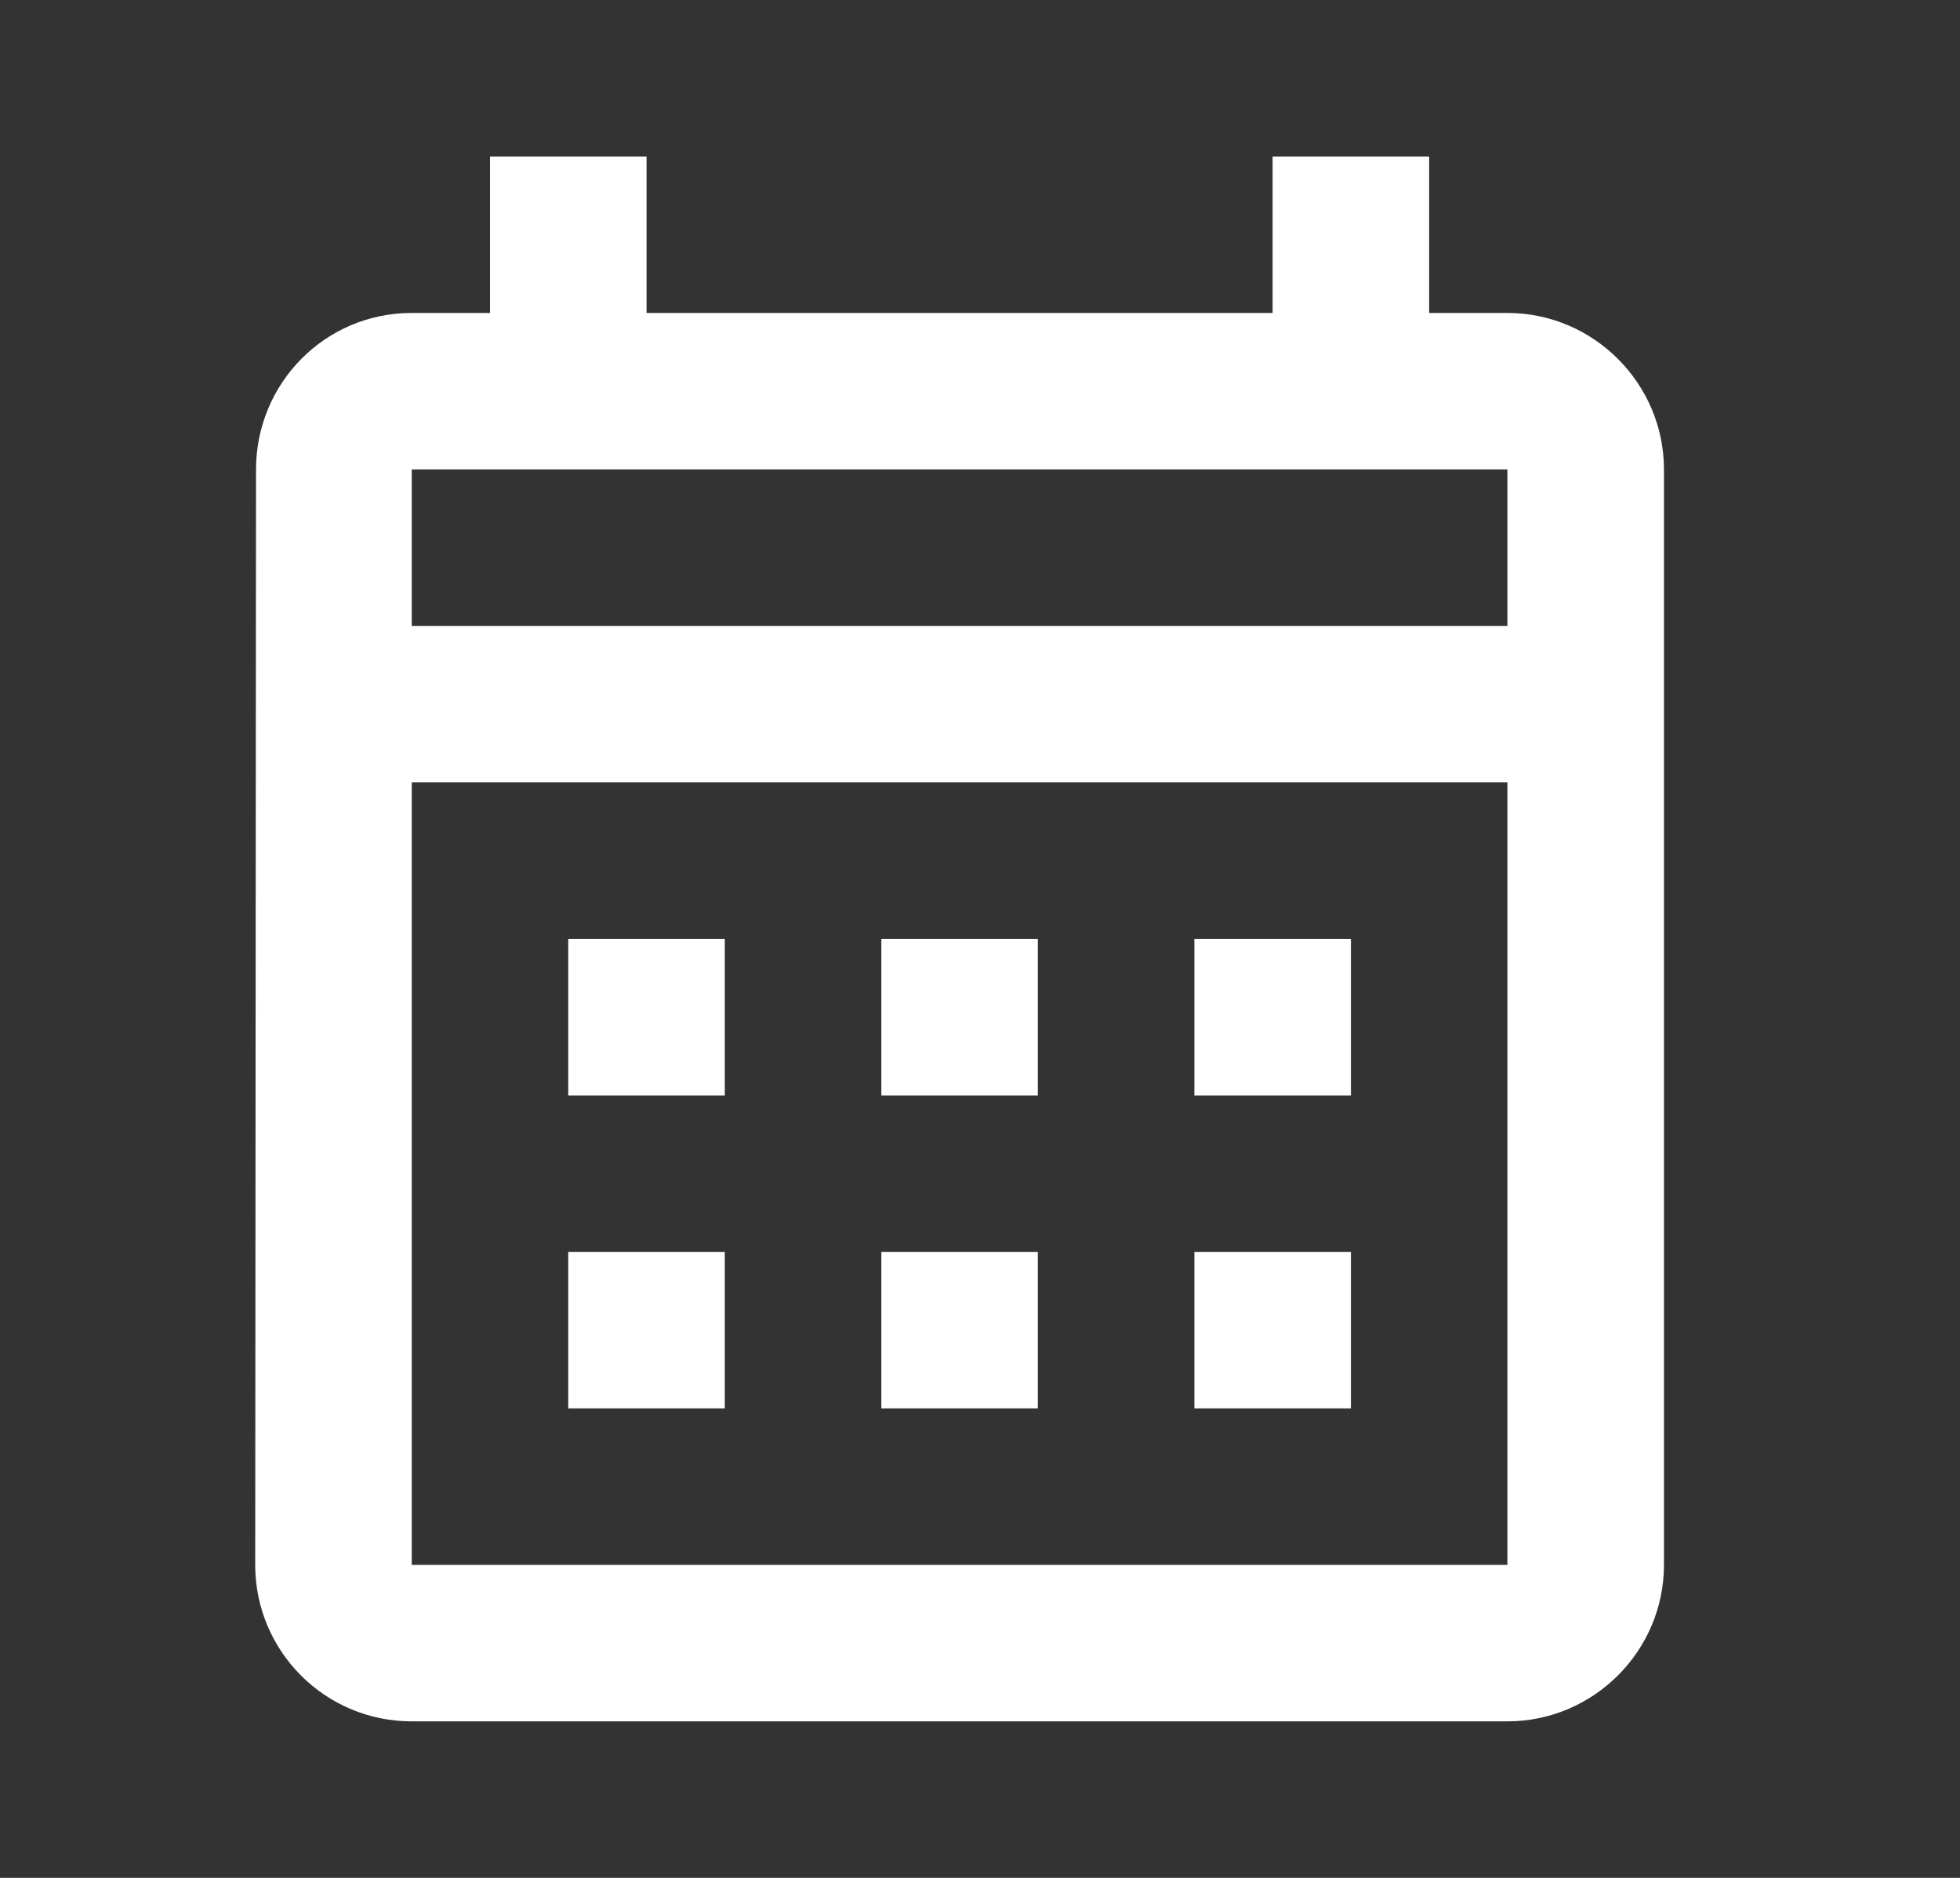 <svg width="24" height="23" viewBox="0 0 24 23" fill="none" xmlns="http://www.w3.org/2000/svg">
<rect x="0" y="0" width="24" height="23" fill="#333333" stroke="none"/>
<path d="M18.458 3.833H17.5V1.917H15.583V3.833H7.917V1.917H6V3.833H5.042C3.978 3.833 3.135 4.696 3.135 5.75L3.125 19.167C3.125 20.221 3.978 21.083 5.042 21.083H18.458C19.512 21.083 20.375 20.221 20.375 19.167V5.75C20.375 4.696 19.512 3.833 18.458 3.833ZM18.458 19.167H5.042V9.583H18.458V19.167ZM18.458 7.667H5.042V5.75H18.458V7.667ZM8.875 13.417H6.958V11.5H8.875V13.417ZM12.708 13.417H10.792V11.5H12.708V13.417ZM16.542 13.417H14.625V11.5H16.542V13.417ZM8.875 17.25H6.958V15.333H8.875V17.25ZM12.708 17.25H10.792V15.333H12.708V17.25ZM16.542 17.25H14.625V15.333H16.542V17.25Z" fill="white"/>
</svg>
